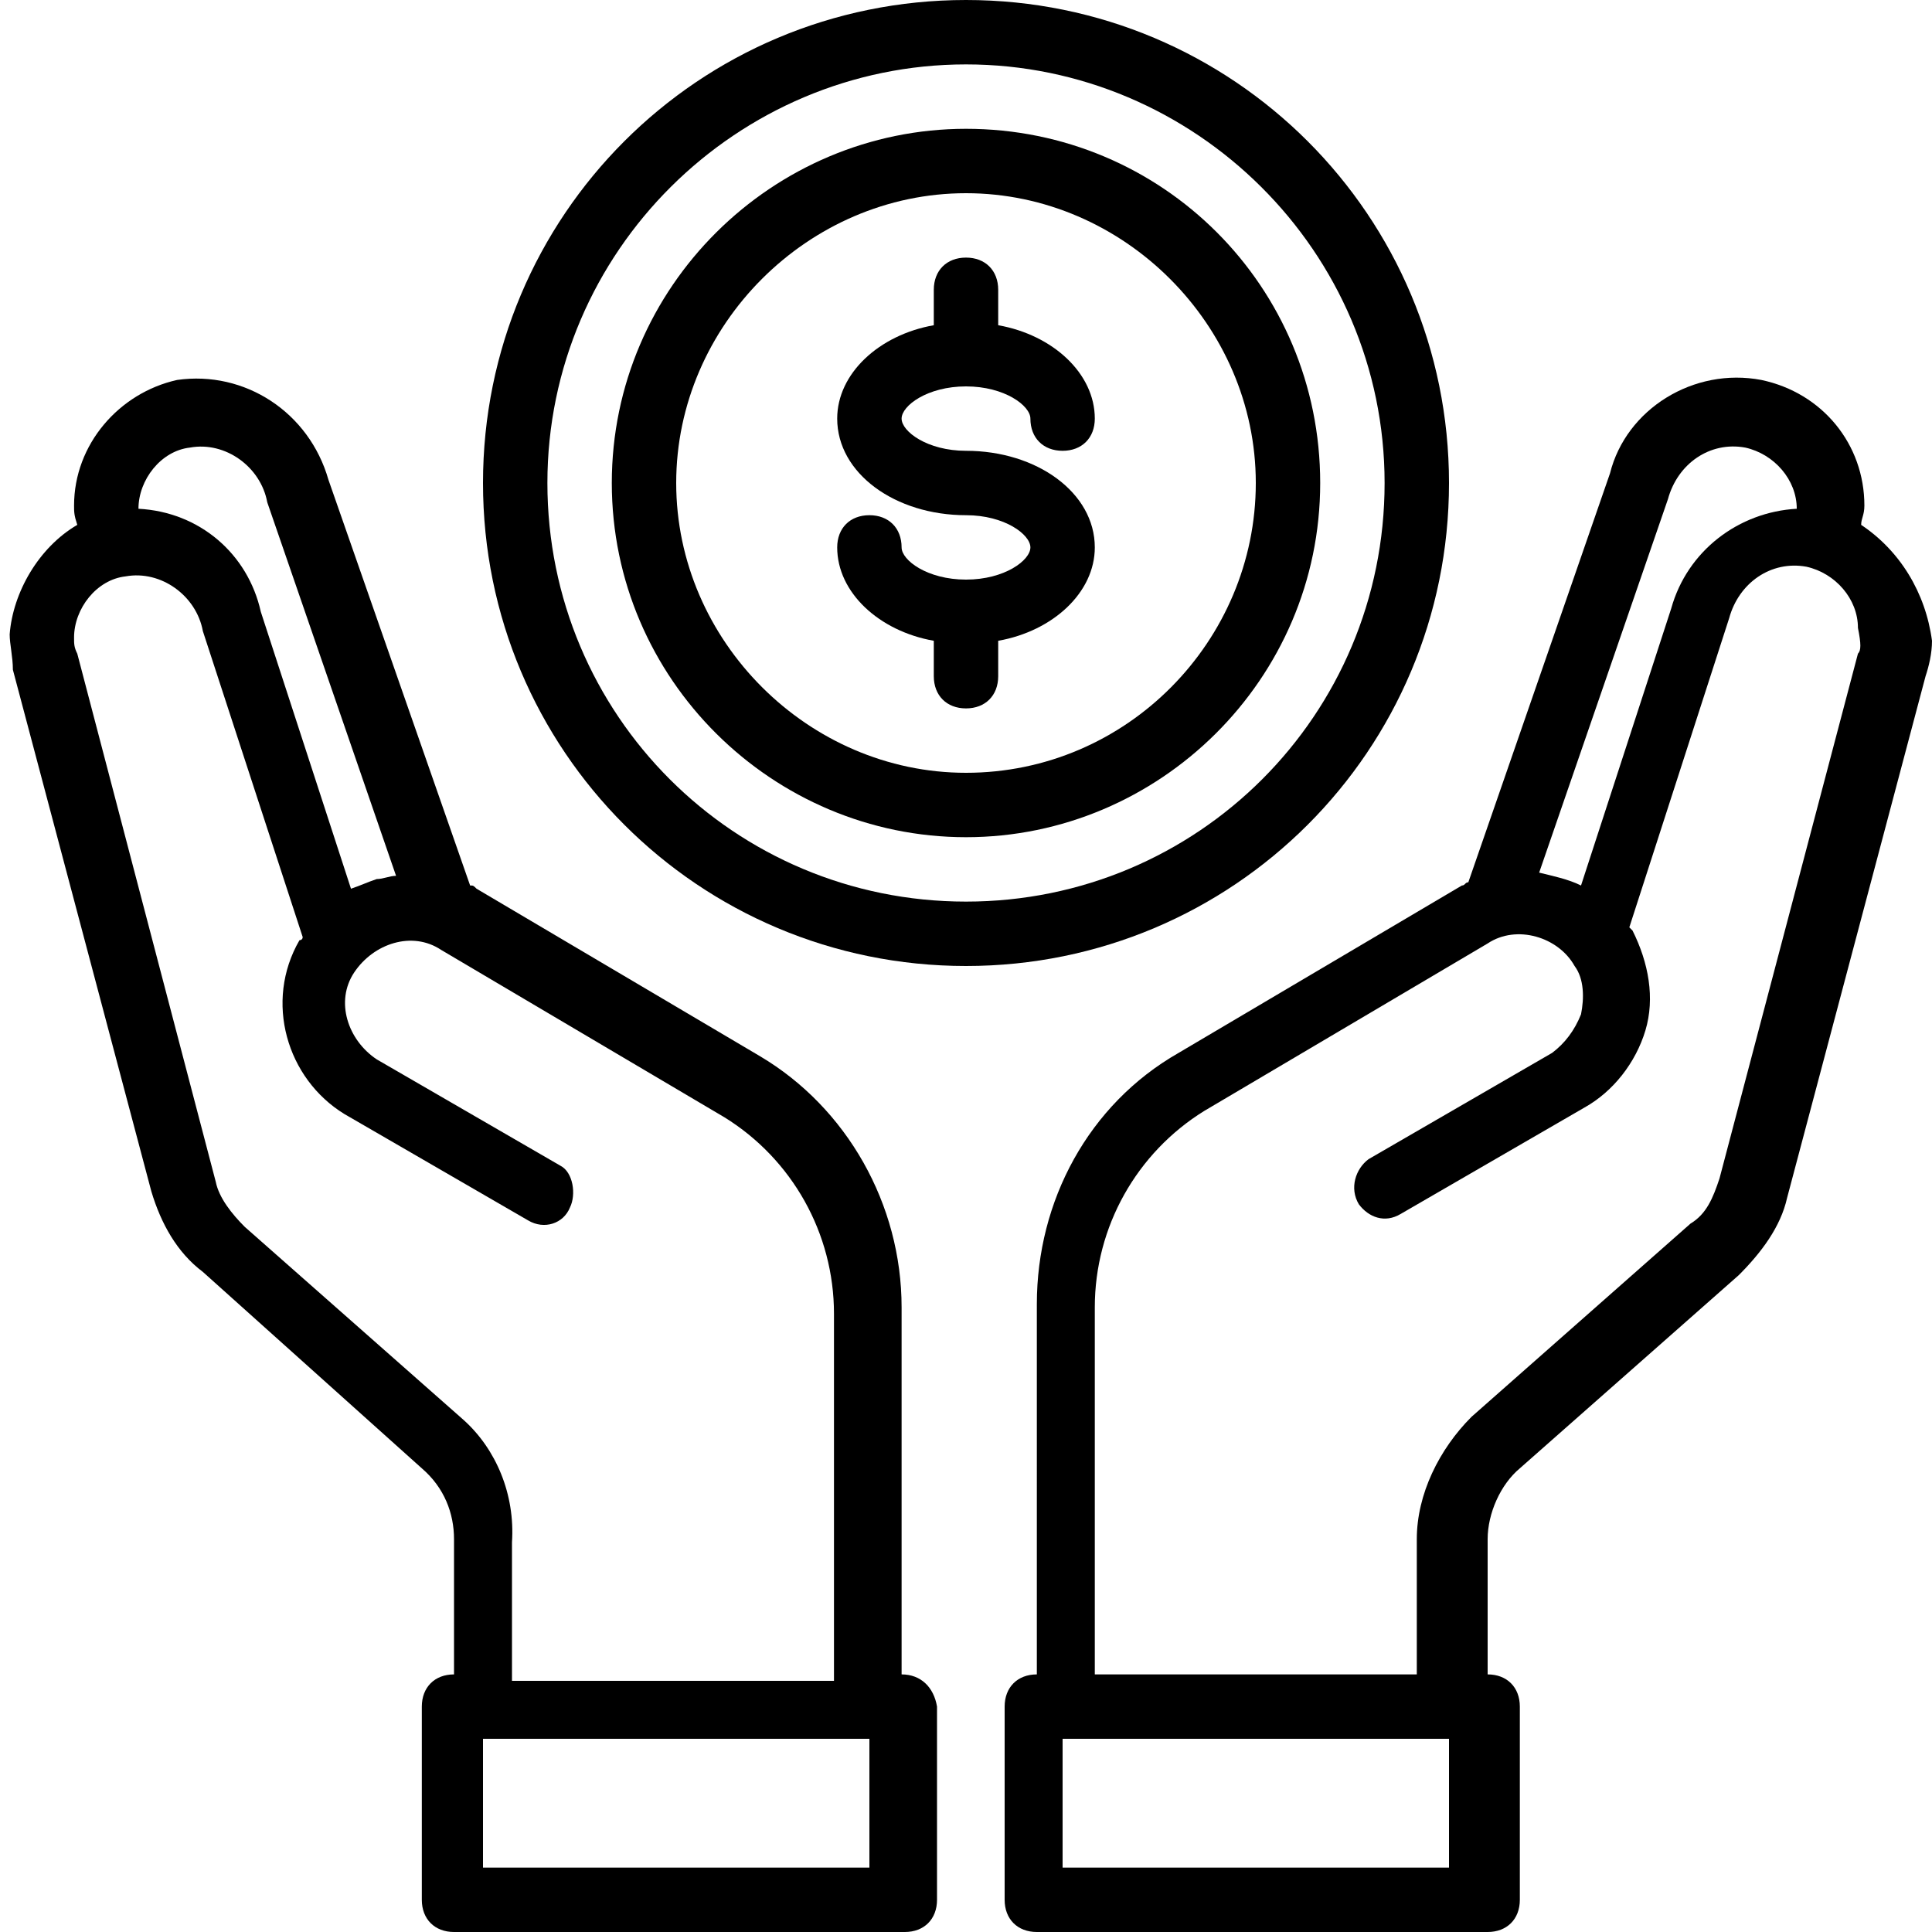 <?xml version="1.0" encoding="utf-8"?>
<!-- Generator: Adobe Illustrator 25.4.1, SVG Export Plug-In . SVG Version: 6.00 Build 0)  -->
<svg version="1.1" id="Layer_1" xmlns="http://www.w3.org/2000/svg" xmlns:xlink="http://www.w3.org/1999/xlink" x="0px" y="0px"
	 width="60px" height="60px" viewBox="0 0 60 60" style="enable-background:new 0 0 60 60;" xml:space="preserve">
<g id="money_·_shopping_·_shop_·_ecommerce_·_hand">
	<path d="M45,15c0-8.3-6.7-15-15-15S15,6.7,15,15s6.7,15,15,15S45,23.3,45,15z M30,28c-7.2,0-13-5.8-13-13S22.9,2,30,2s13,5.8,13,13
		S37.2,28,30,28z"/>
	<path d="M30,4C24,4,19,8.9,19,15S24,26,30,26s11-4.9,11-11S36.1,4,30,4z M30,24c-4.9,0-9-4.1-9-9s4.1-9,9-9s9,4.1,9,9S35,24,30,24z
		"/>
	<path d="M30,12c1.2,0,2,0.6,2,1c0,0.6,0.4,1,1,1c0.6,0,1-0.4,1-1c0-1.4-1.3-2.6-3-2.9V9c0-0.6-0.4-1-1-1s-1,0.4-1,1v1.1
		c-1.7,0.3-3,1.5-3,2.9c0,1.7,1.8,3,4,3c1.2,0,2,0.6,2,1c0,0.4-0.8,1-2,1c-1.2,0-2-0.6-2-1c0-0.6-0.4-1-1-1s-1,0.4-1,1
		c0,1.4,1.3,2.6,3,2.9V21c0,0.6,0.4,1,1,1s1-0.4,1-1v-1.1c1.7-0.3,3-1.5,3-2.9c0-1.7-1.8-3-4-3c-1.2,0-2-0.6-2-1S28.8,12,30,12z"/>
	<path d="M57.8,16.3c0-0.2,0.1-0.3,0.1-0.6c0-1.9-1.3-3.5-3.2-3.9c-2.1-0.4-4.2,0.9-4.7,2.9l-4.4,12.7c-0.1,0-0.1,0.1-0.2,0.1
		l-8.8,5.2c-2.8,1.6-4.4,4.6-4.4,7.8V52c-0.6,0-1,0.4-1,1v6c0,0.6,0.4,1,1,1h14c0.6,0,1-0.4,1-1v-6c0-0.6-0.4-1-1-1v-4.2
		c0-0.8,0.4-1.7,1-2.2l6.8-6c0.7-0.7,1.3-1.5,1.5-2.4l4.3-16.2c0.1-0.3,0.2-0.7,0.2-1.1C59.8,18.4,59,17.1,57.8,16.3z M51.8,15.5
		c0.3-1.1,1.3-1.8,2.4-1.6c0.9,0.2,1.6,1,1.6,1.9l0,0c-1.8,0.1-3.4,1.3-3.9,3.1l-2.8,8.6c-0.4-0.2-0.9-0.3-1.3-0.4L51.8,15.5z
		 M45,58H33v-4h12V58z M57.7,20.3l-4.3,16.3c-0.2,0.6-0.4,1.1-0.9,1.4l-6.8,6C44.7,45,44,46.4,44,47.8V52H34V40.6
		c0-2.5,1.3-4.8,3.4-6.1l8.8-5.2c0.9-0.6,2.2-0.2,2.7,0.7l0,0c0.3,0.4,0.3,1,0.2,1.5c-0.2,0.5-0.5,0.9-0.9,1.2l-5.7,3.3
		c-0.4,0.3-0.6,0.9-0.3,1.4c0.3,0.4,0.8,0.6,1.3,0.3l5.7-3.3c0.9-0.5,1.6-1.4,1.9-2.4c0.3-1,0.1-2.1-0.4-3.1l-0.1-0.1l3.1-9.6
		c0.3-1.1,1.3-1.8,2.4-1.6c0.9,0.2,1.6,1,1.6,1.9C57.8,20,57.8,20.2,57.7,20.3z"/>
	<path d="M28,52V40.6c0-3.2-1.7-6.2-4.4-7.8l-8.8-5.2c-0.1-0.1-0.1-0.1-0.2-0.1l-4.4-12.6c-0.6-2.1-2.6-3.4-4.7-3.1
		c-1.8,0.4-3.2,2-3.2,3.9c0,0.2,0,0.3,0.1,0.6c-1.2,0.7-2,2.1-2.1,3.4c0,0.3,0.1,0.7,0.1,1.1l4.3,16.2C5,38,5.5,38.9,6.3,39.5
		l6.8,6.1c0.7,0.6,1,1.4,1,2.2V52c-0.6,0-1,0.4-1,1v6c0,0.6,0.4,1,1,1h14c0.6,0,1-0.4,1-1v-6C29,52.4,28.6,52,28,52z M4.3,15.8
		c0-0.9,0.7-1.8,1.6-1.9c1.1-0.2,2.2,0.6,2.4,1.7l4,11.6c-0.2,0-0.4,0.1-0.6,0.1c-0.3,0.1-0.5,0.2-0.8,0.3L8.1,19
		C7.7,17.2,6.2,15.9,4.3,15.8L4.3,15.8z M14.4,44.1l-6.8-6c-0.4-0.4-0.8-0.9-0.9-1.4L2.4,20.3c-0.1-0.2-0.1-0.3-0.1-0.5
		c0-0.9,0.7-1.8,1.6-1.9c1.1-0.2,2.2,0.6,2.4,1.7l3.1,9.5c0,0.1-0.1,0.1-0.1,0.1c-1.1,1.9-0.4,4.3,1.4,5.4l5.7,3.3
		c0.5,0.3,1.1,0.1,1.3-0.4c0.2-0.4,0.1-1.1-0.3-1.3l-5.7-3.3c-0.9-0.6-1.3-1.8-0.7-2.7l0,0c0.6-0.9,1.8-1.3,2.7-0.7l8.8,5.2
		c2.1,1.3,3.4,3.6,3.4,6.1v11.4h-10v-4.3C16,46.4,15.4,45,14.4,44.1z M27,58H15v-4h12V58z"/>
</g>
</svg>
